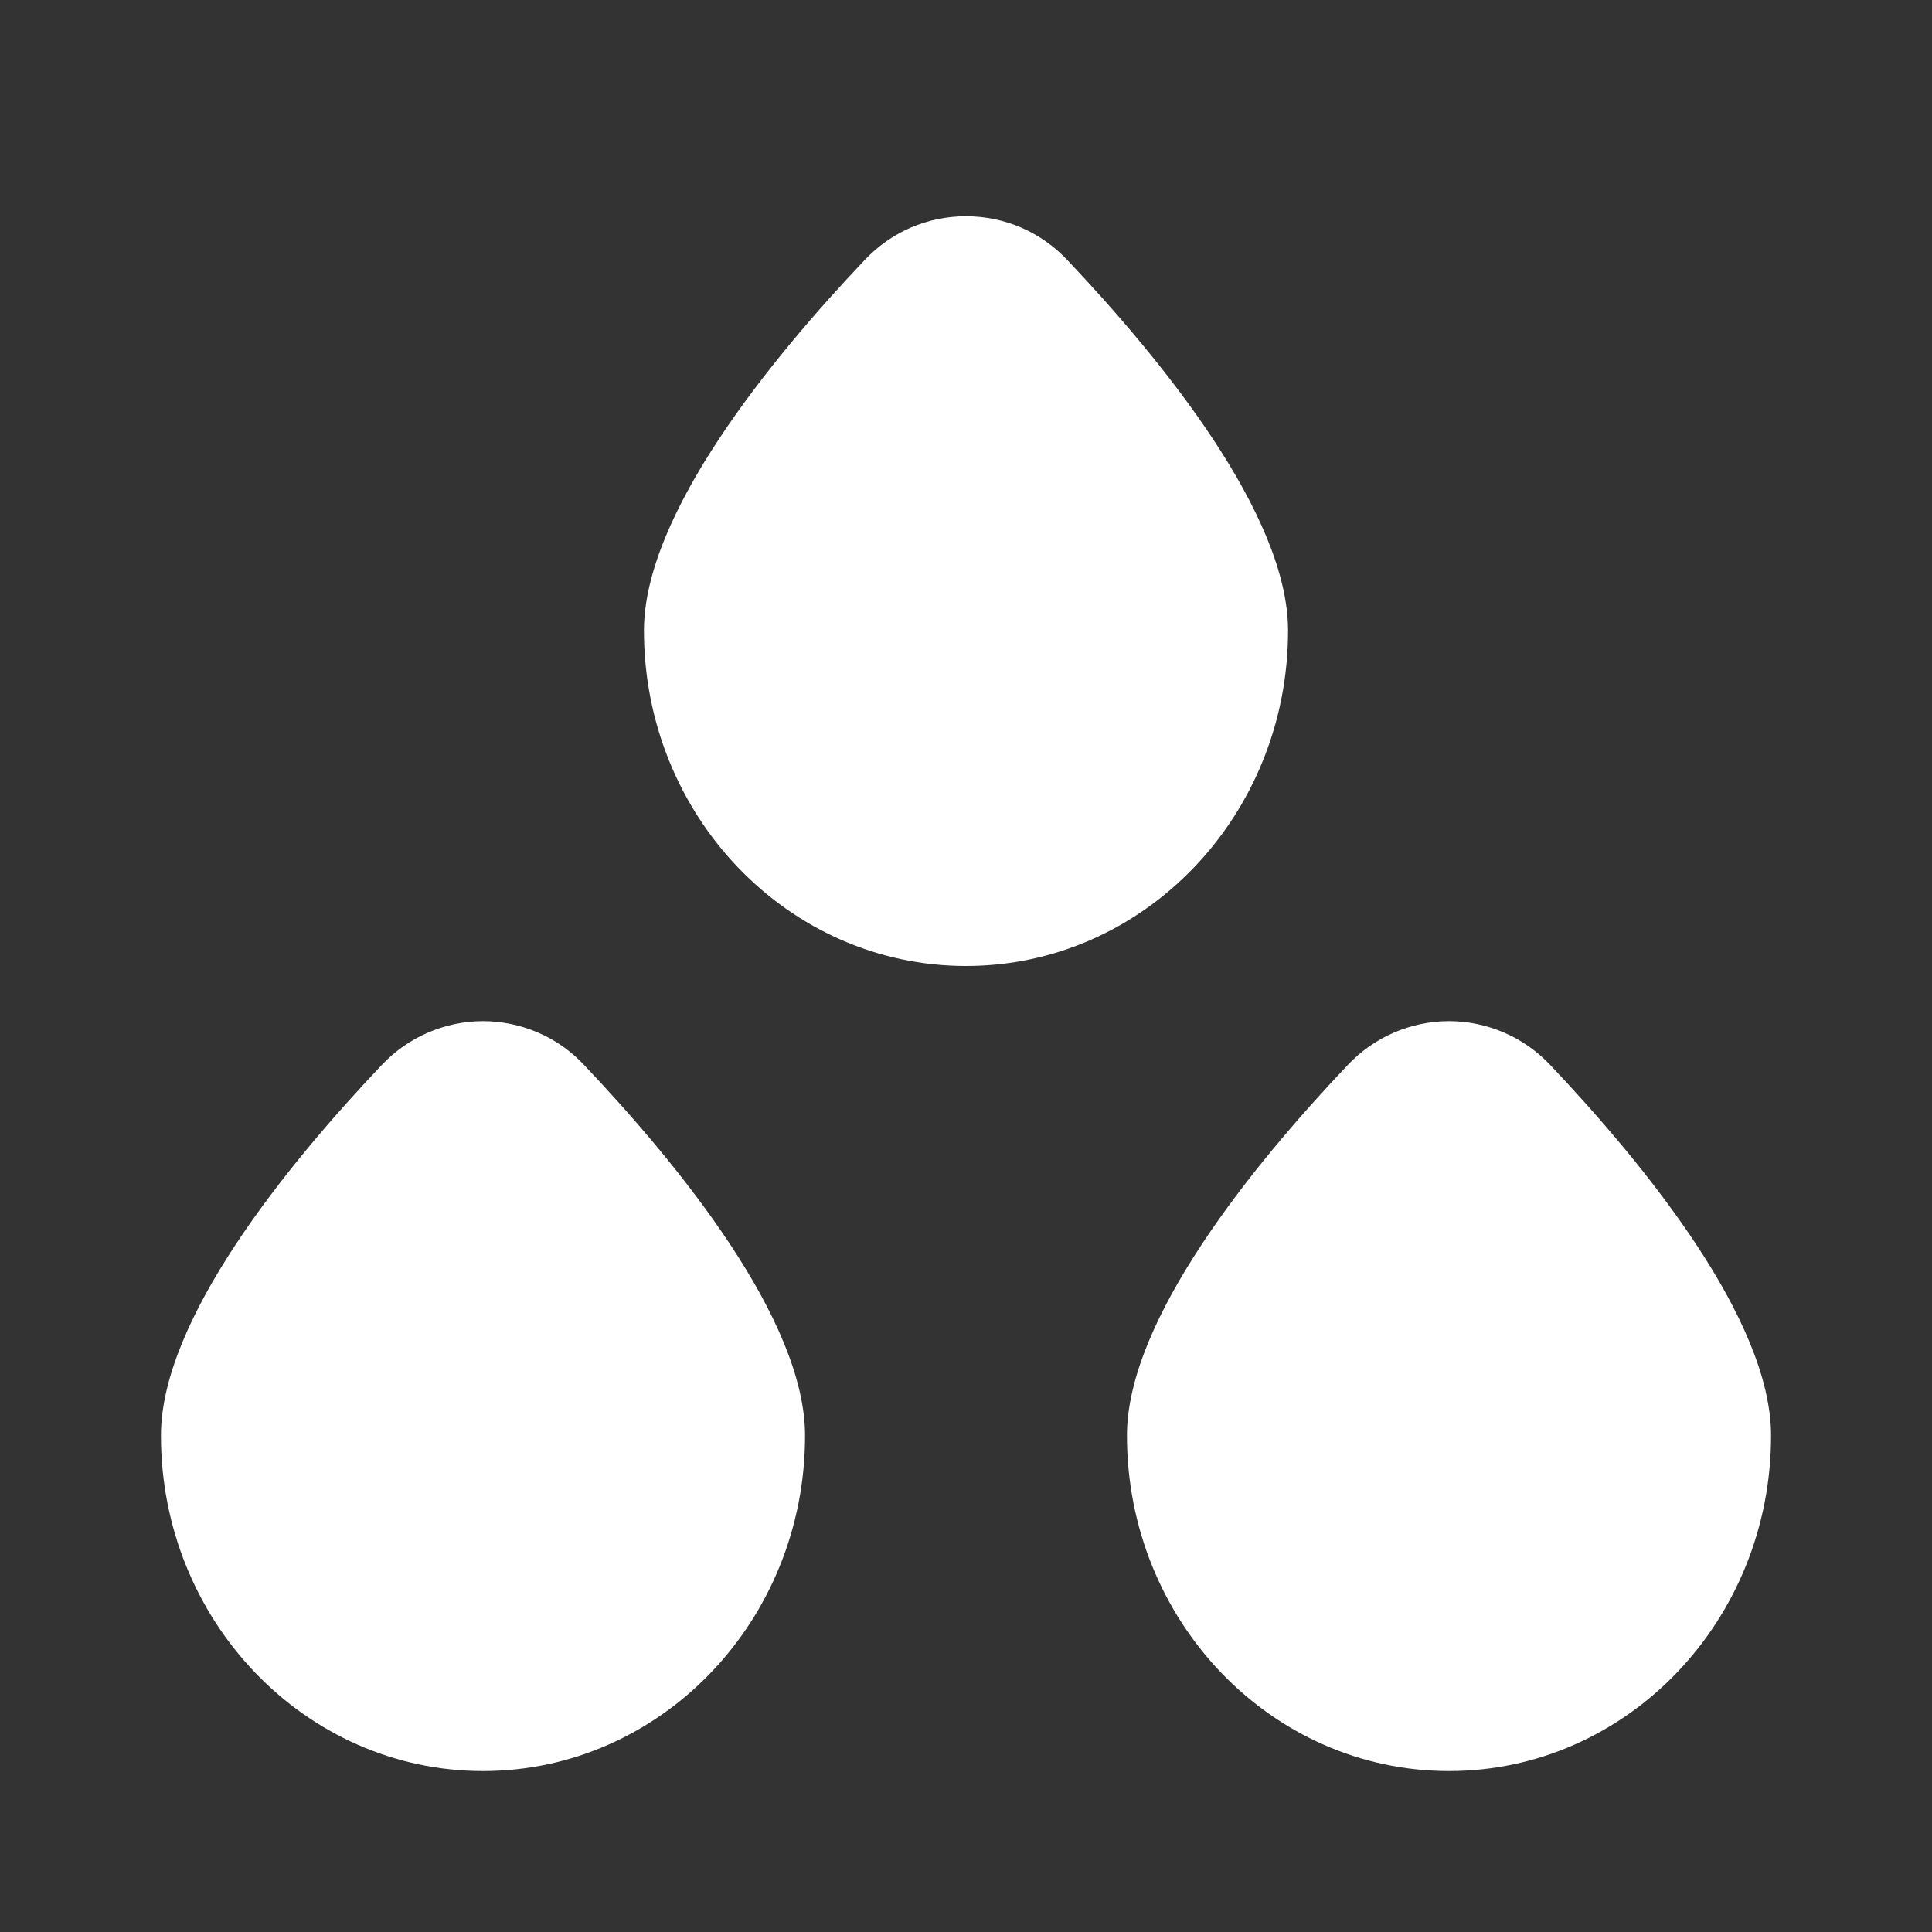 <?xml version="1.0" encoding="UTF-8"?> <svg xmlns="http://www.w3.org/2000/svg" width="13" height="13" viewBox="0 0 13 13" fill="none"><rect x="0" y="0" width="13" height="13" fill="#333333" stroke="none"/><path d="M5.417 9.66C5.417 10.906 4.447 11.917 3.25 11.917C2.053 11.917 1.083 10.906 1.083 9.66C1.083 8.88 1.931 7.839 2.566 7.169C2.654 7.075 2.76 7 2.877 6.949C2.995 6.898 3.122 6.871 3.25 6.871C3.378 6.871 3.505 6.898 3.623 6.949C3.74 7 3.846 7.075 3.933 7.169C4.568 7.839 5.417 8.88 5.417 9.66ZM11.917 9.66C11.917 10.906 10.947 11.917 9.75 11.917C8.553 11.917 7.583 10.906 7.583 9.66C7.583 8.88 8.431 7.839 9.066 7.169C9.154 7.075 9.26 7 9.377 6.949C9.495 6.898 9.622 6.871 9.75 6.871C9.878 6.871 10.005 6.898 10.123 6.949C10.24 7 10.346 7.075 10.434 7.169C11.068 7.839 11.917 8.88 11.917 9.66ZM8.667 4.243C8.667 5.489 7.697 6.5 6.5 6.5C5.303 6.5 4.333 5.489 4.333 4.243C4.333 3.463 5.181 2.422 5.816 1.752C5.904 1.658 6.01 1.583 6.127 1.532C6.245 1.481 6.372 1.455 6.5 1.455C6.628 1.455 6.755 1.481 6.873 1.532C6.99 1.583 7.096 1.658 7.184 1.752C7.818 2.422 8.667 3.463 8.667 4.243Z" fill="white"></path></svg> 